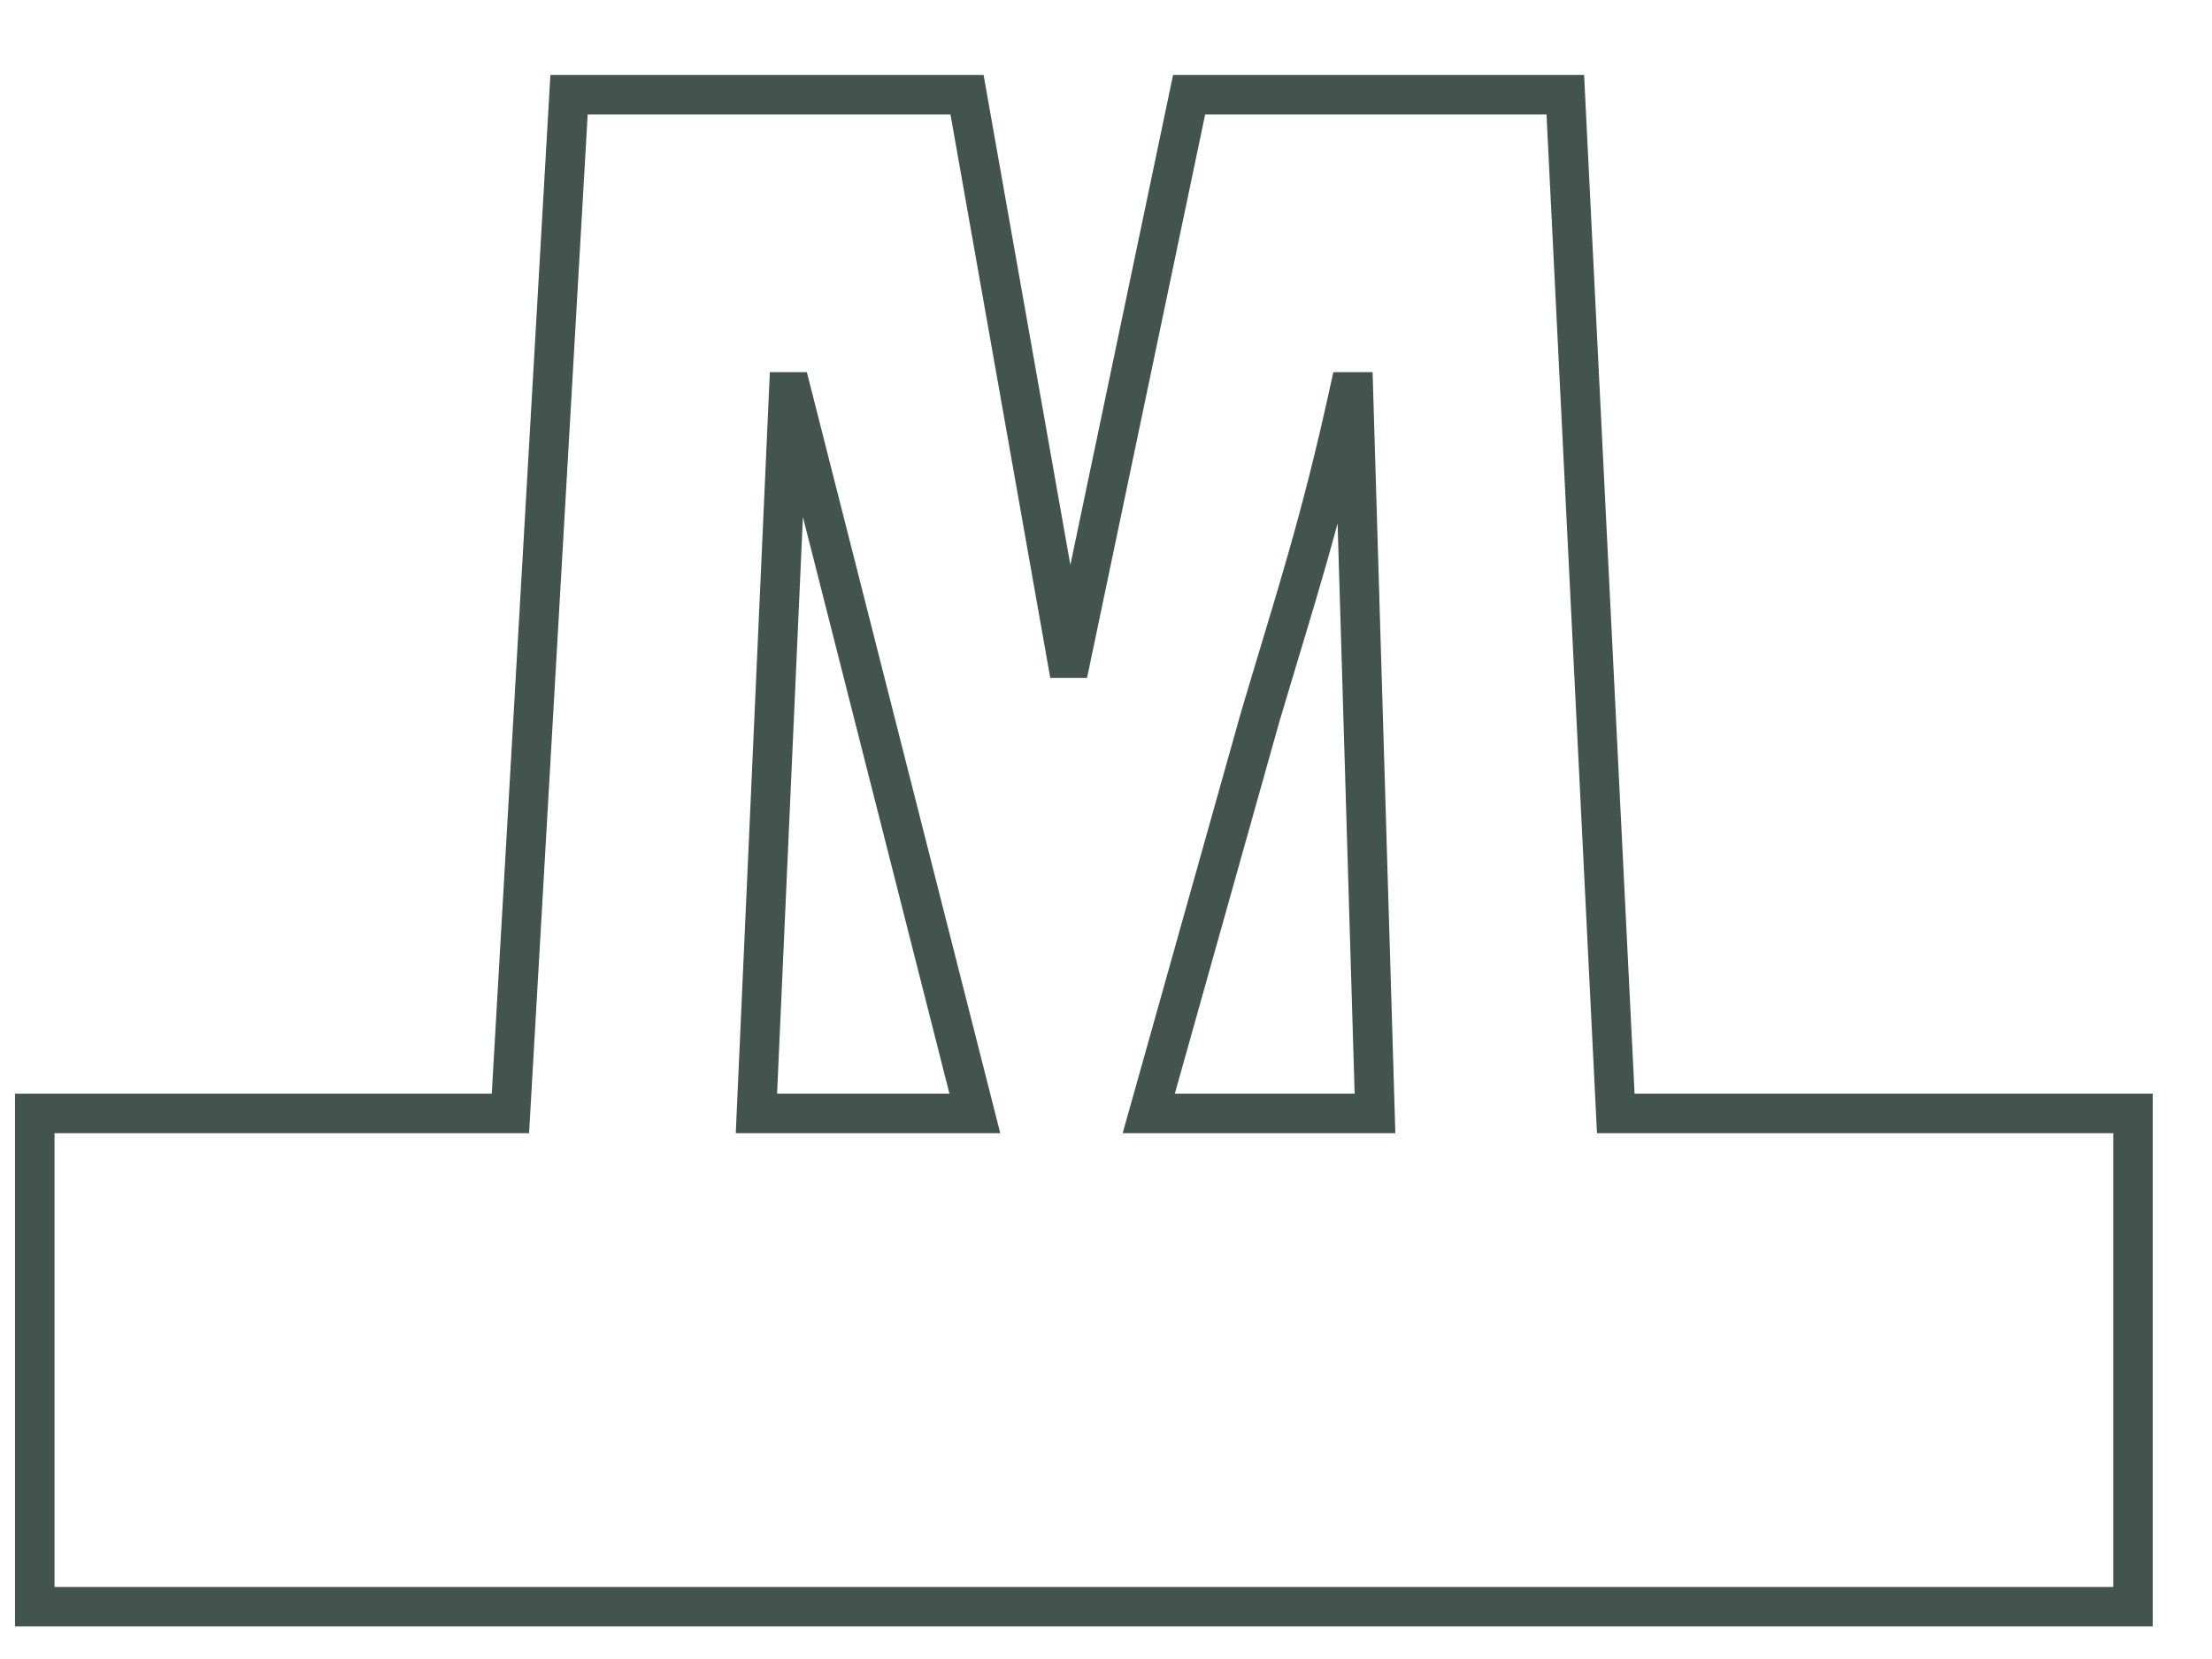 <svg width="28" height="21" viewBox="0 0 28 21" fill="none" xmlns="http://www.w3.org/2000/svg">
<path d="M20.453 14.094L19.814 1.199H15.052L13.557 8.331H13.504L12.241 1.199H7.203L6.461 14.094H0.44V20.338H27V14.094H20.453ZM15.951 9.078C16.413 7.522 16.706 6.655 17.079 4.961H17.132L17.405 14.094H14.541L15.951 9.078ZM9.984 4.961H10.019L12.34 14.094H9.575L9.984 4.961Z" stroke="#43534E" stroke-width="0.5"/>
</svg>

